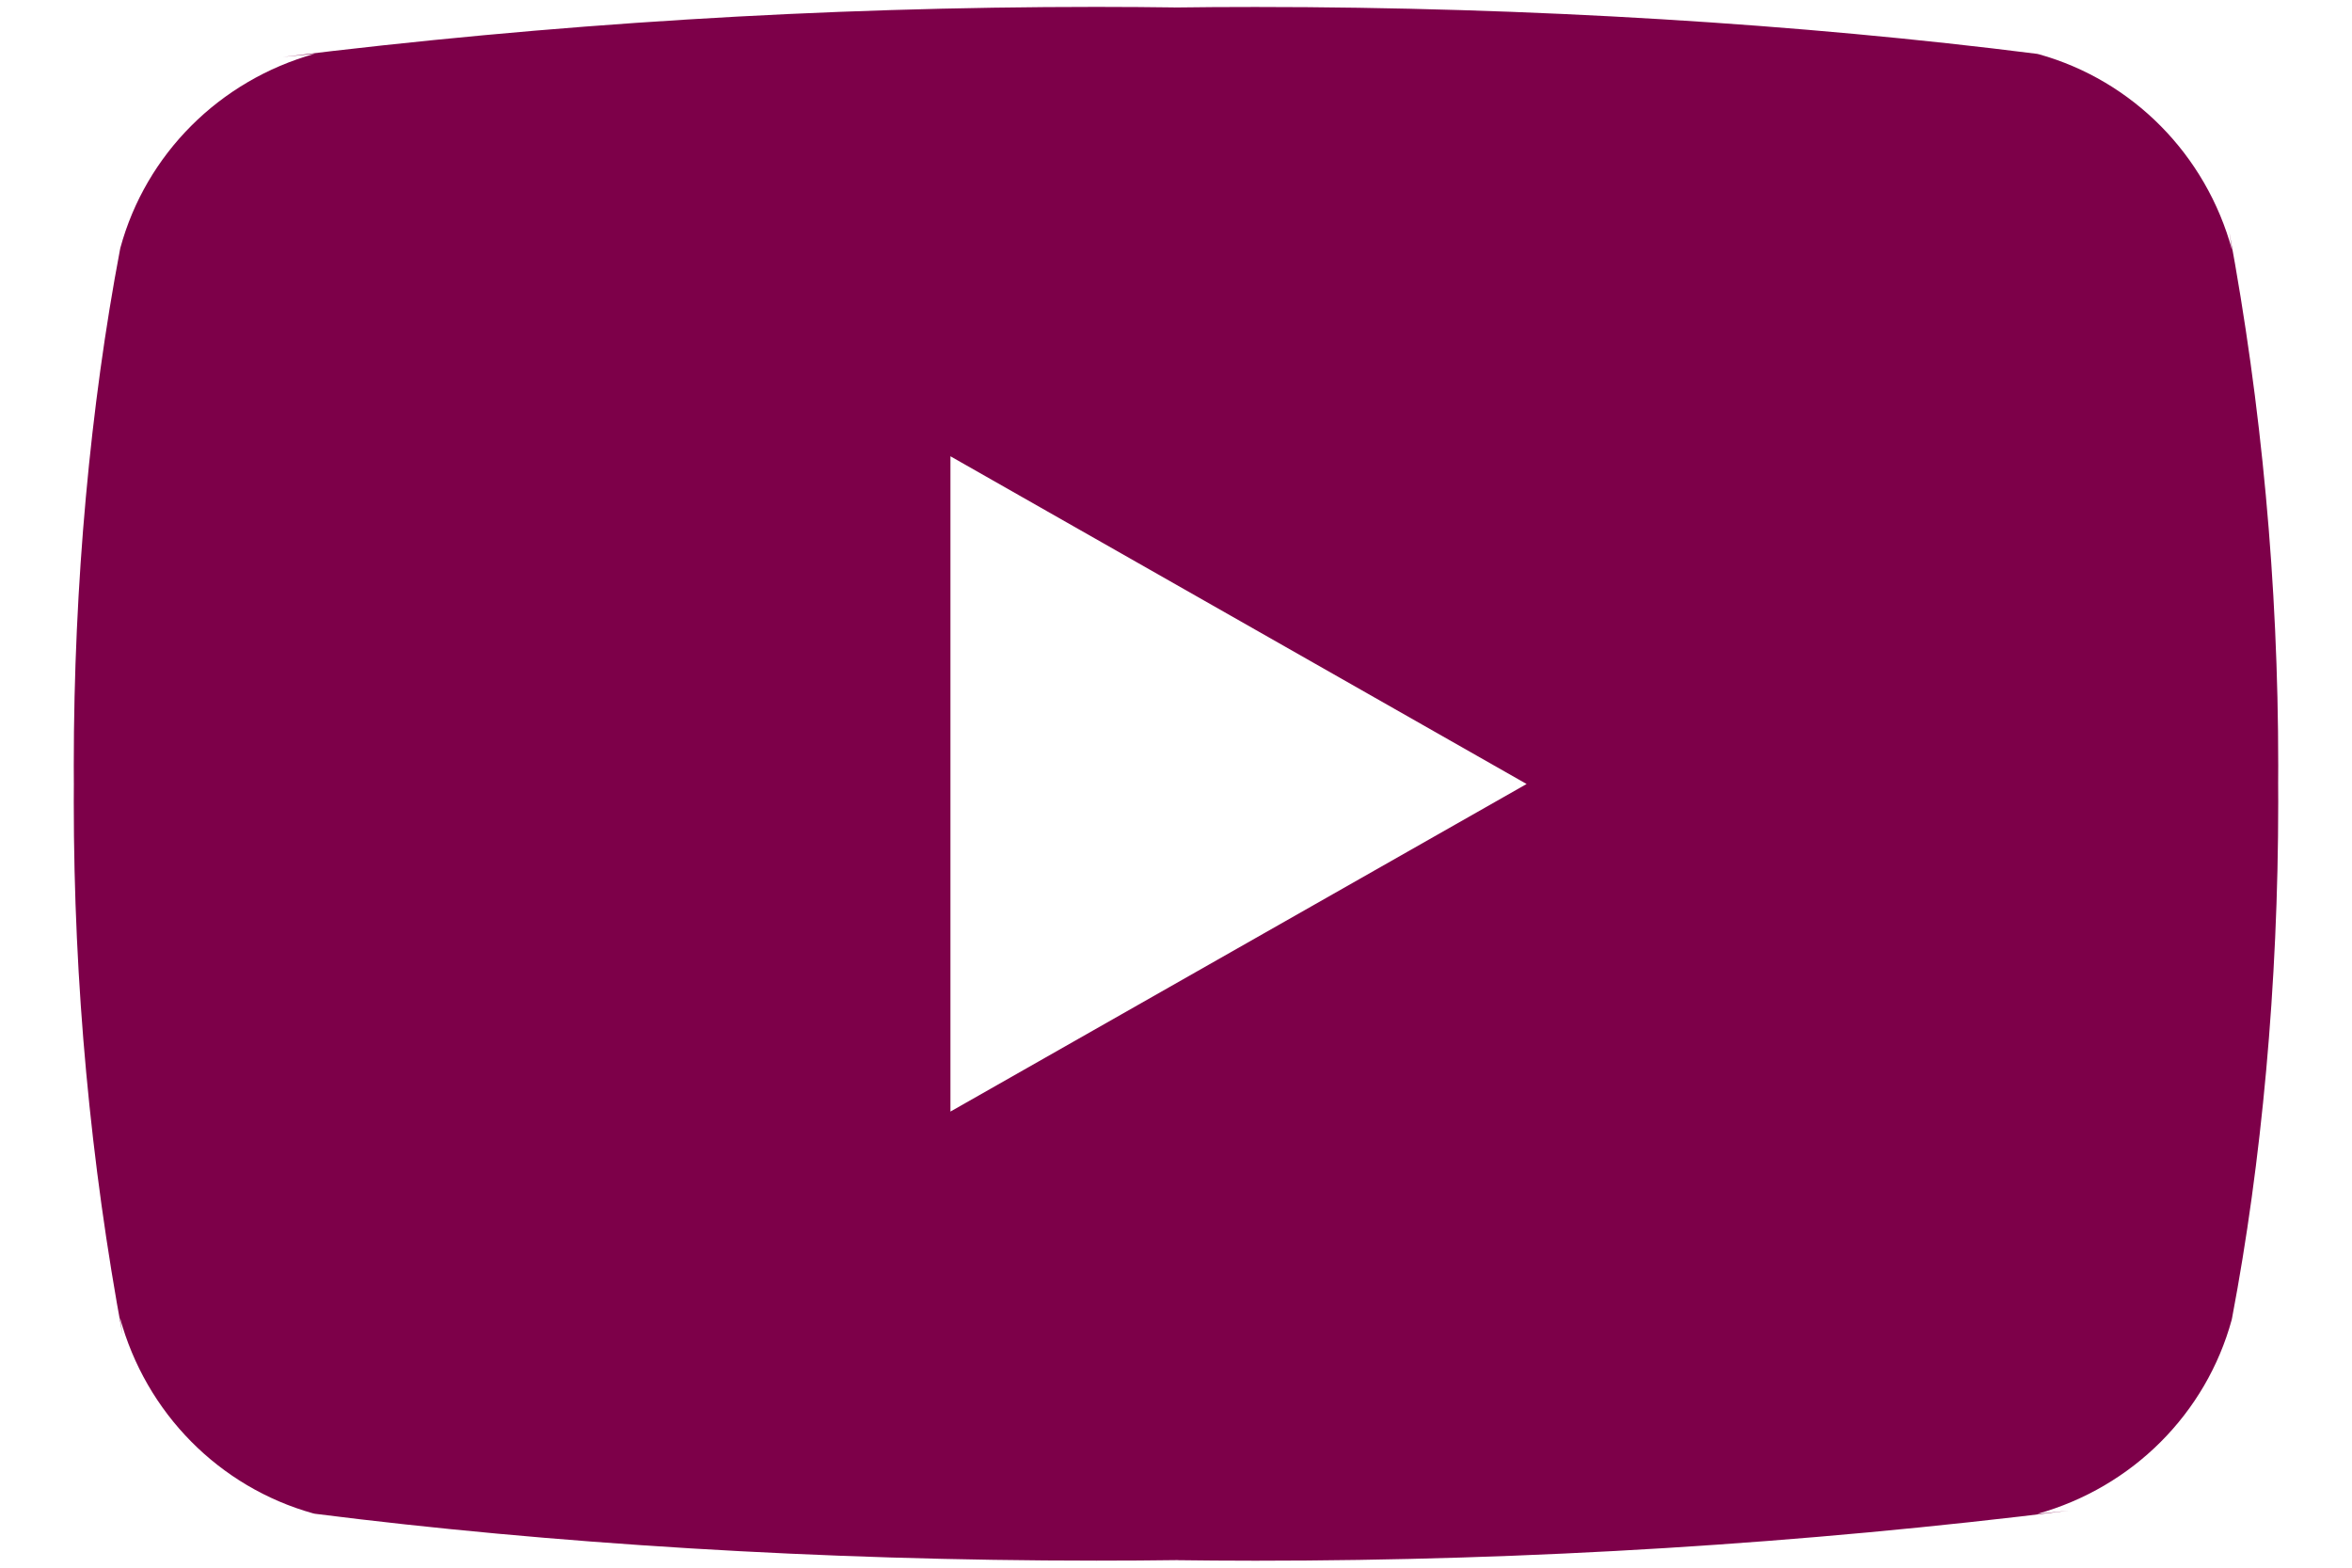 <svg width="30" height="20" viewBox="0 0 30 20" fill="none" xmlns="http://www.w3.org/2000/svg">
<path d="M12.123 14.181V5.821L19.472 10.002L12.123 14.181ZM28.47 3.19C28.138 1.97 27.2 1.027 26.009 0.693L25.983 0.687C22.99 0.307 19.528 0.089 16.014 0.089C15.657 0.089 15.3 0.091 14.945 0.096L14.999 0.095C14.698 0.091 14.342 0.088 13.985 0.088C10.471 0.088 7.007 0.306 3.607 0.727L4.014 0.686C2.798 1.026 1.86 1.968 1.535 3.163L1.53 3.188C1.155 5.165 0.941 7.44 0.941 9.765C0.941 9.848 0.941 9.93 0.942 10.012V9.999C0.942 10.068 0.941 10.151 0.941 10.233C0.941 12.558 1.155 14.832 1.565 17.038L1.53 16.81C1.861 18.029 2.799 18.972 3.99 19.306L4.016 19.312C7.009 19.692 10.471 19.91 13.985 19.91C14.341 19.91 14.698 19.908 15.054 19.903L14.999 19.904C15.301 19.908 15.658 19.911 16.014 19.911C19.529 19.911 22.992 19.693 26.392 19.272L25.985 19.314C27.202 18.974 28.14 18.031 28.466 16.836L28.471 16.811C28.846 14.834 29.059 12.559 29.059 10.235C29.059 10.152 29.059 10.07 29.058 9.988V10.001C29.058 9.931 29.059 9.849 29.059 9.766C29.059 7.441 28.845 5.167 28.435 2.961L28.47 3.19Z" fill="#7D0049"/>
</svg>

